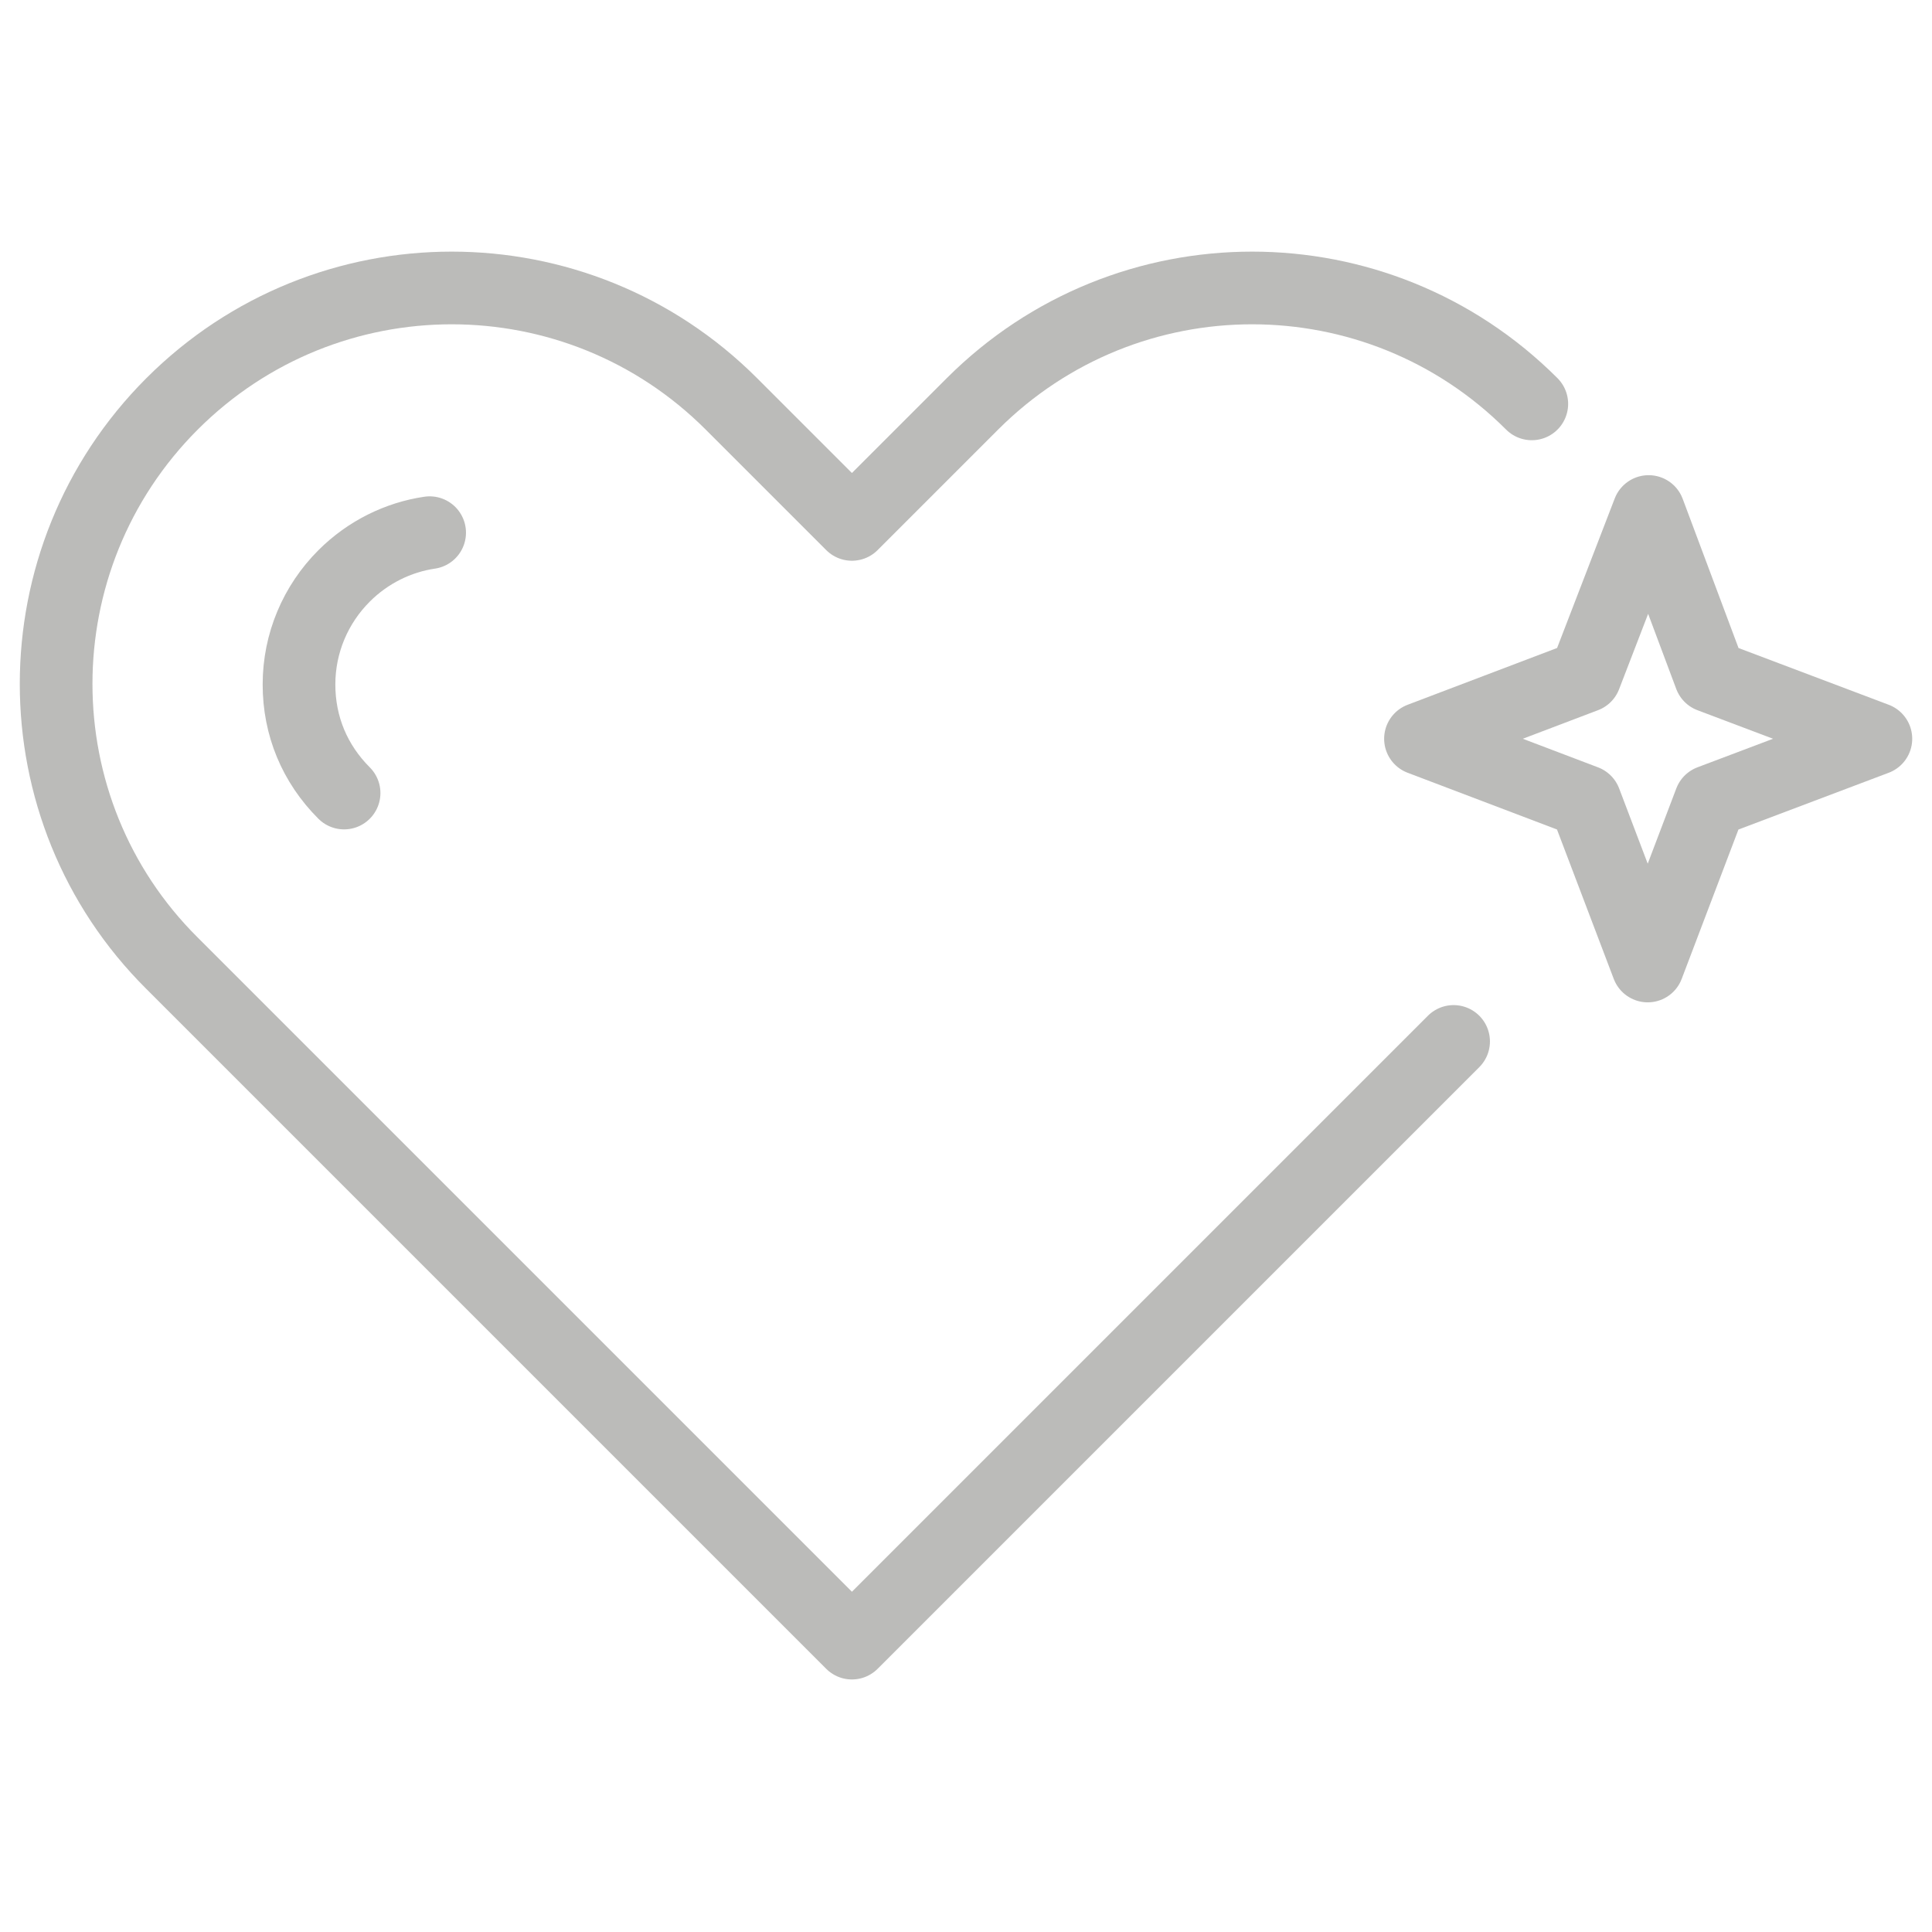 <?xml version="1.0" encoding="UTF-8"?><svg id="Lager_1" xmlns="http://www.w3.org/2000/svg" viewBox="0 0 21 21"><defs><style>.cls-1{fill:none;stroke:#bbbbb9;stroke-linecap:round;stroke-linejoin:round;stroke-width:.79px;}</style></defs><path class="cls-1" d="M16.65,4.39h0c-1.68-1.68-4.4-1.68-6.08,0l-1.31,1.31-1.31-1.31c-1.68-1.68-4.4-1.68-6.08,0h0C.19,6.07.19,8.8,1.87,10.47l4.35,4.35h0l3.04,3.04,3.04-3.04h0l3.5-3.5"/><polygon class="cls-1" points="17.23 8.71 15.44 8.03 17.23 7.35 17.92 5.56 18.59 7.35 20.39 8.03 18.59 8.71 17.91 10.5 17.23 8.71"/><path class="cls-1" d="M4.67,5.79c-.34.05-.67.21-.93.47-.31.31-.49.73-.49,1.18s.17.86.49,1.18"/></svg>